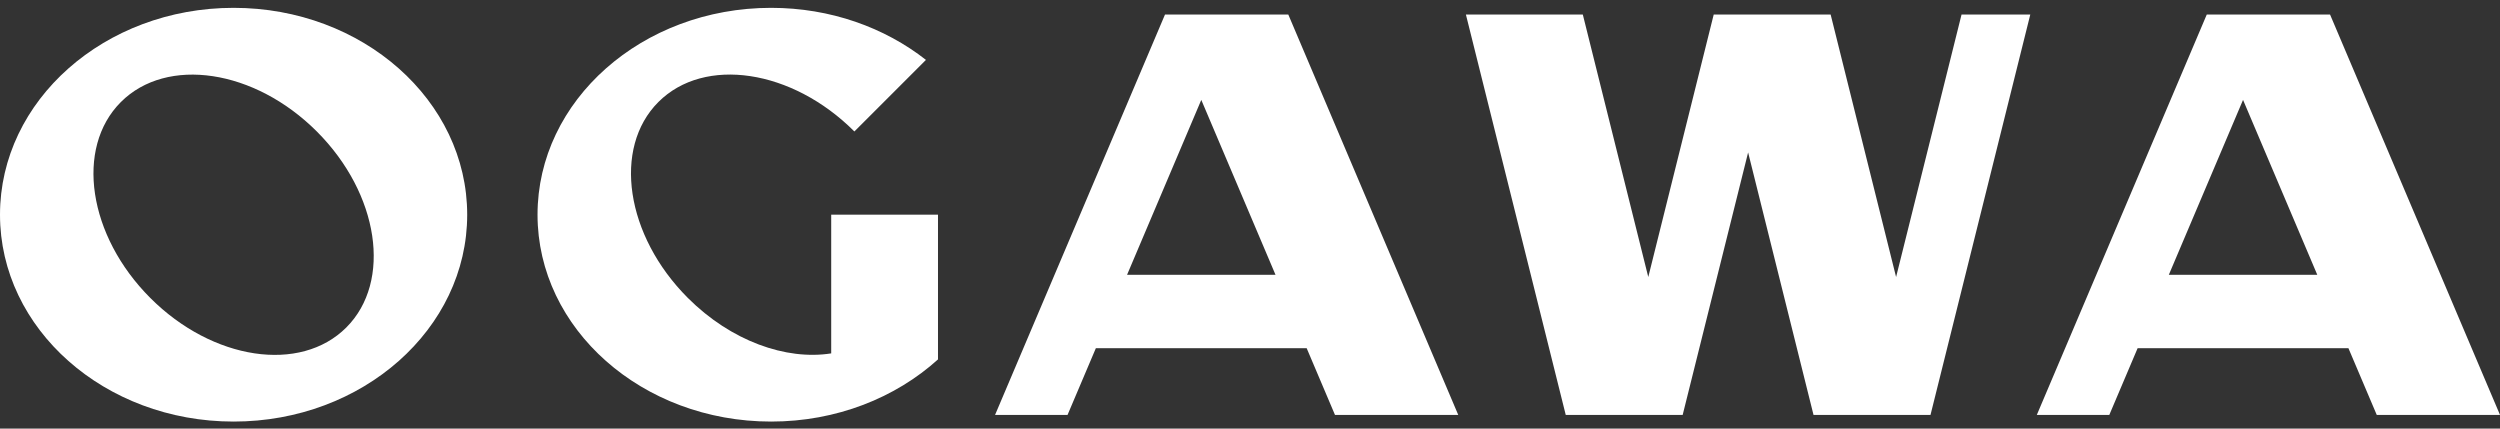 <svg width="280" height="48" viewBox="0 0 280 48" fill="none" xmlns="http://www.w3.org/2000/svg">
<rect x="0" y="0" width="280" height="48" fill="#333333" stroke="none"/>
<path d="M26.163 0.878C11.715 0.878 0 11.255 0 24.047C0 36.84 11.715 47.216 26.163 47.216C40.611 47.216 52.326 36.84 52.326 24.047C52.326 11.255 40.611 0.878 26.163 0.878ZM38.787 36.677C33.637 41.827 23.808 40.35 16.839 33.376C9.865 26.403 8.389 16.578 13.539 11.428C18.689 6.279 28.518 7.755 35.487 14.729C42.46 21.702 43.937 31.527 38.787 36.677Z" fill="white"/>
<path d="M93.095 24.047V39.579C88.037 40.381 81.86 38.189 77.042 33.371C70.069 26.398 68.592 16.573 73.742 11.423C78.892 6.273 88.721 7.75 95.69 14.724L103.706 6.708C99.087 3.085 93.018 0.878 86.366 0.878C71.918 0.878 60.203 11.255 60.203 24.047C60.203 36.84 71.918 47.216 86.366 47.216C93.687 47.216 100.303 44.55 105.055 40.253V24.042H93.095V24.047Z" fill="white"/>
<path d="M130.482 1.624L111.447 46.47H119.565L122.737 38.996H146.346L149.518 46.47H163.323L144.287 1.624H130.482ZM126.232 30.776L134.544 11.188L142.856 30.776H126.227H126.232Z" fill="white"/>
<path d="M247.16 1.624L228.124 46.47H236.242L239.415 38.996H263.023L266.196 46.47H280L260.964 1.624H247.16ZM242.909 30.776L251.221 11.188L259.534 30.776H242.904H242.909Z" fill="white"/>
<path d="M219.694 1.624L212.362 31.026L205.031 1.624H191.937L184.606 31.026L177.274 1.624H164.18L175.364 46.475H188.458L195.789 17.073L203.115 46.475H216.215L227.393 1.624H219.694Z" fill="white"/>
</svg>
